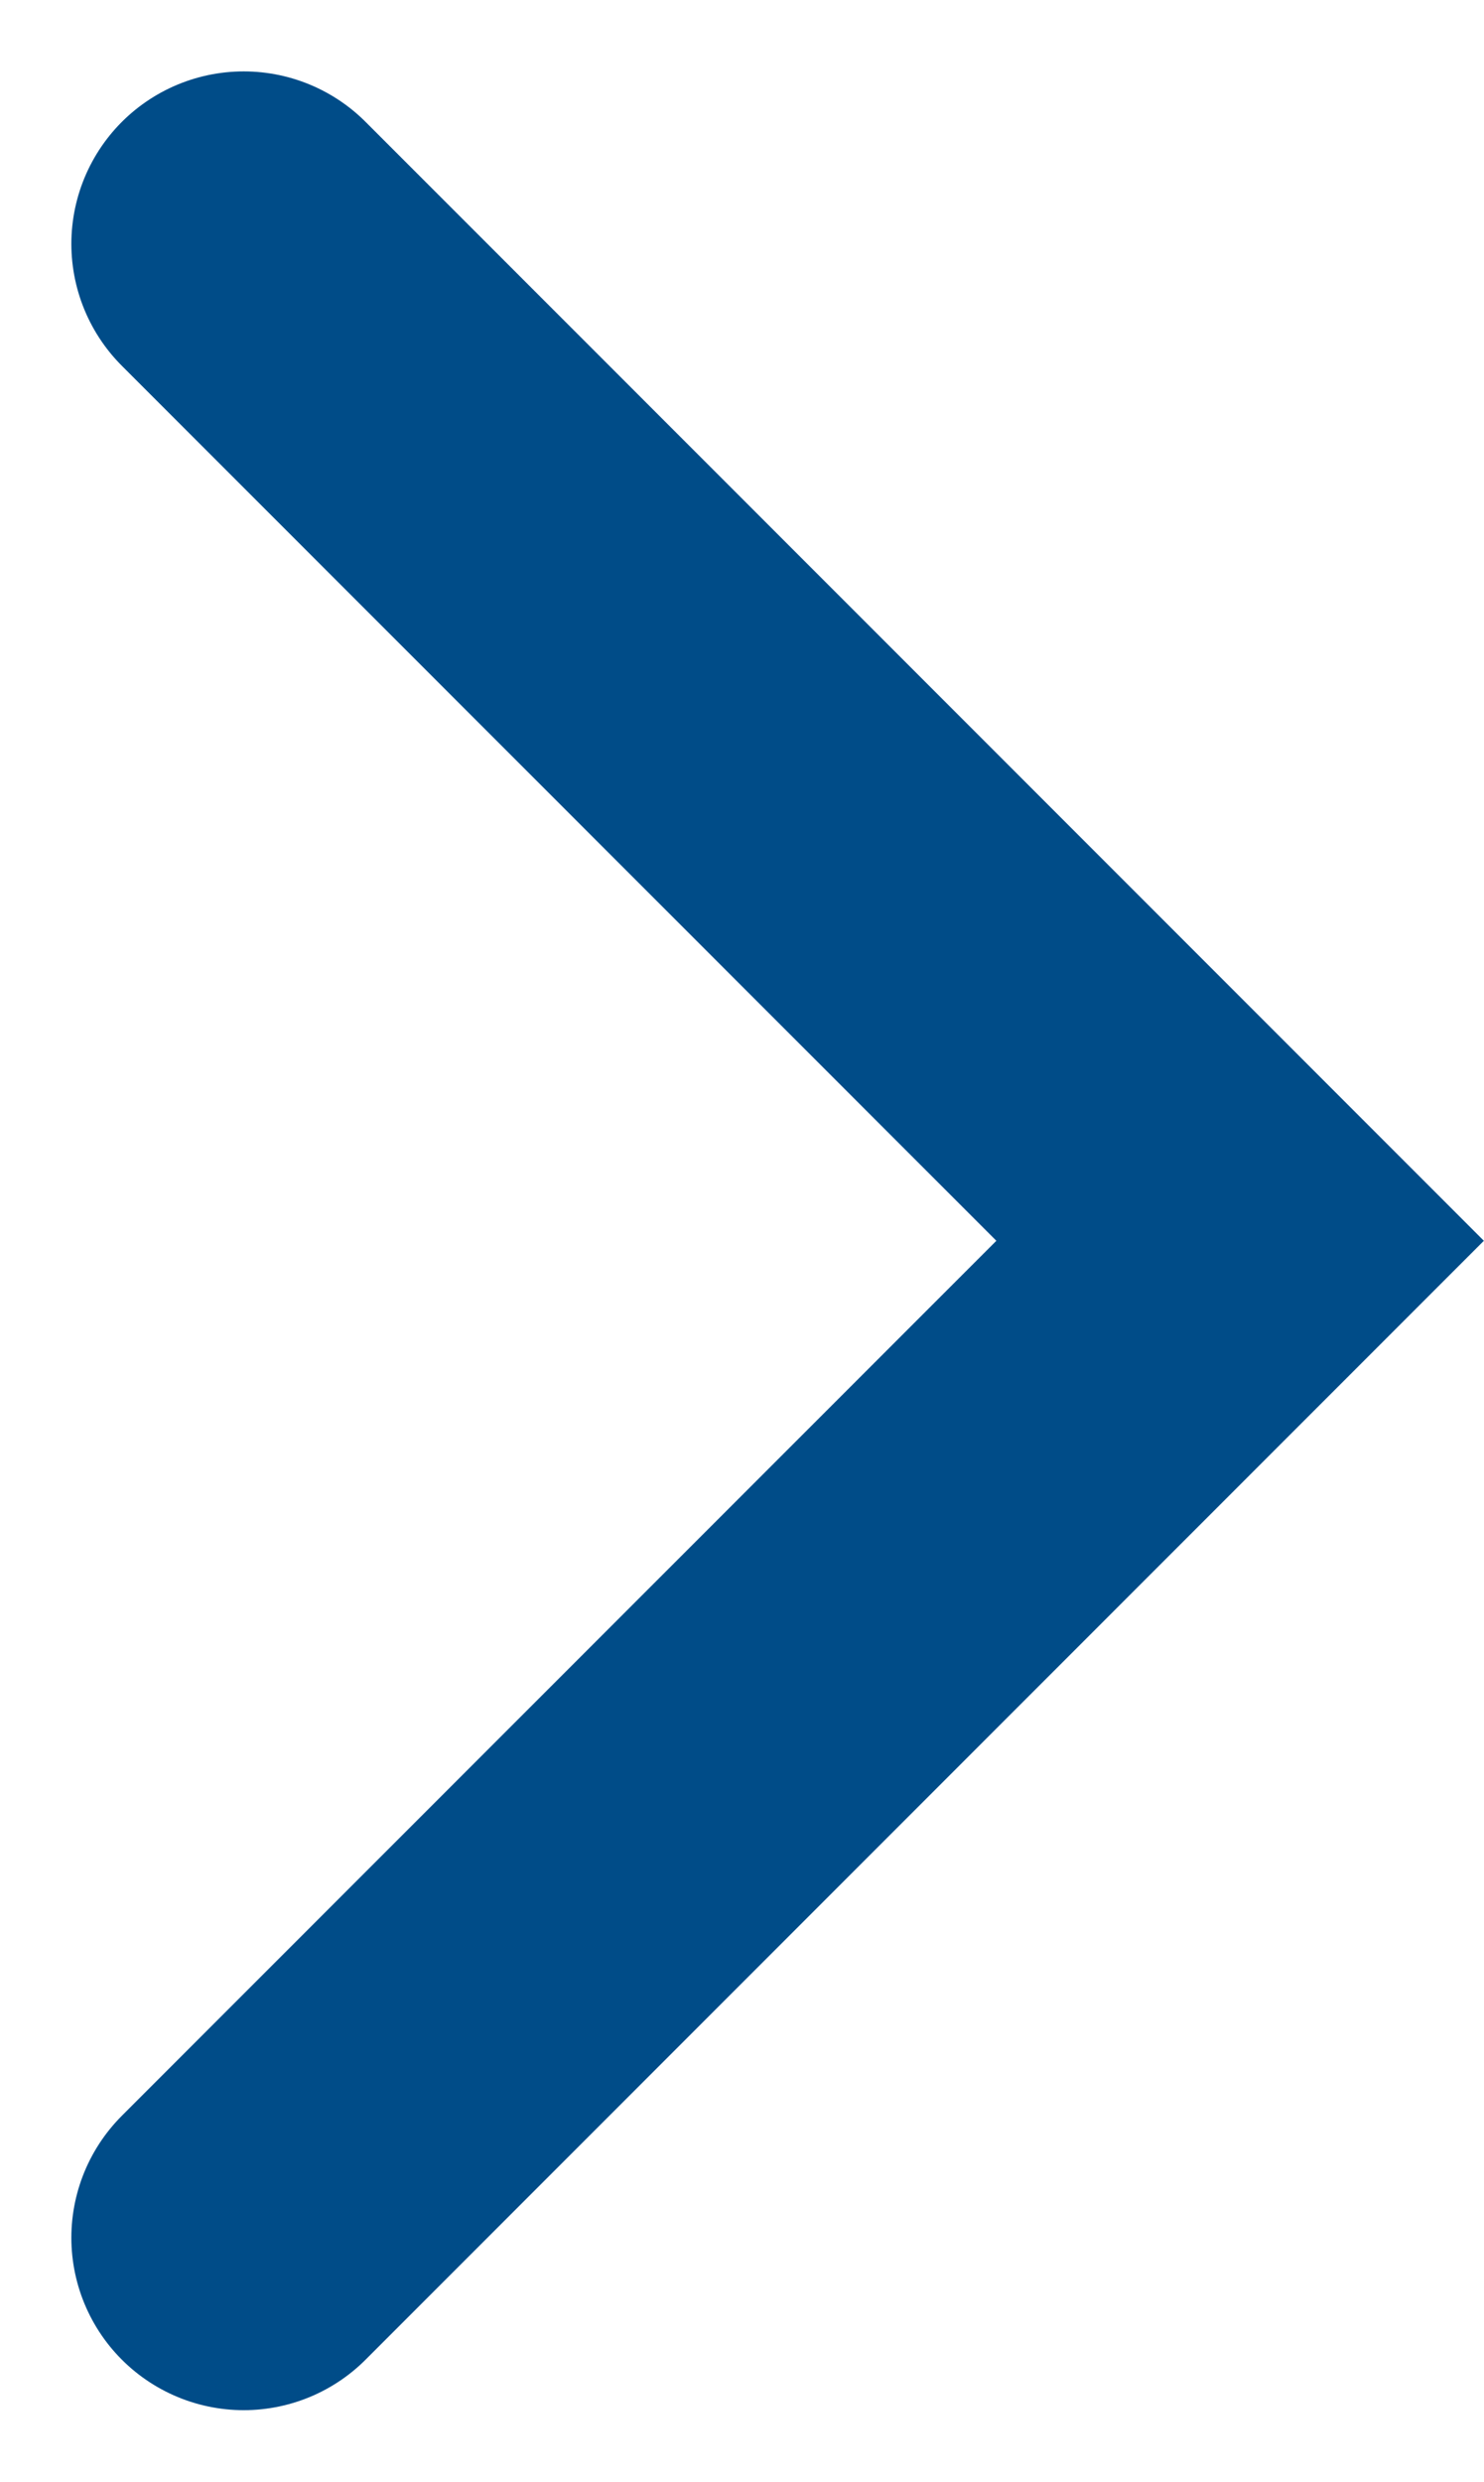 <?xml version="1.0" encoding="UTF-8"?>
<svg xmlns="http://www.w3.org/2000/svg" width="8.61" height="14.391" viewBox="0 0 8.61 14.391">
  <path id="Path_24428" data-name="Path 24428" d="M0,5.781,5.781,0l5.781,5.781" transform="translate(7.195 1.414) rotate(90)" fill="none" stroke="#004c88" stroke-linecap="round" stroke-width="2"></path>
</svg>
